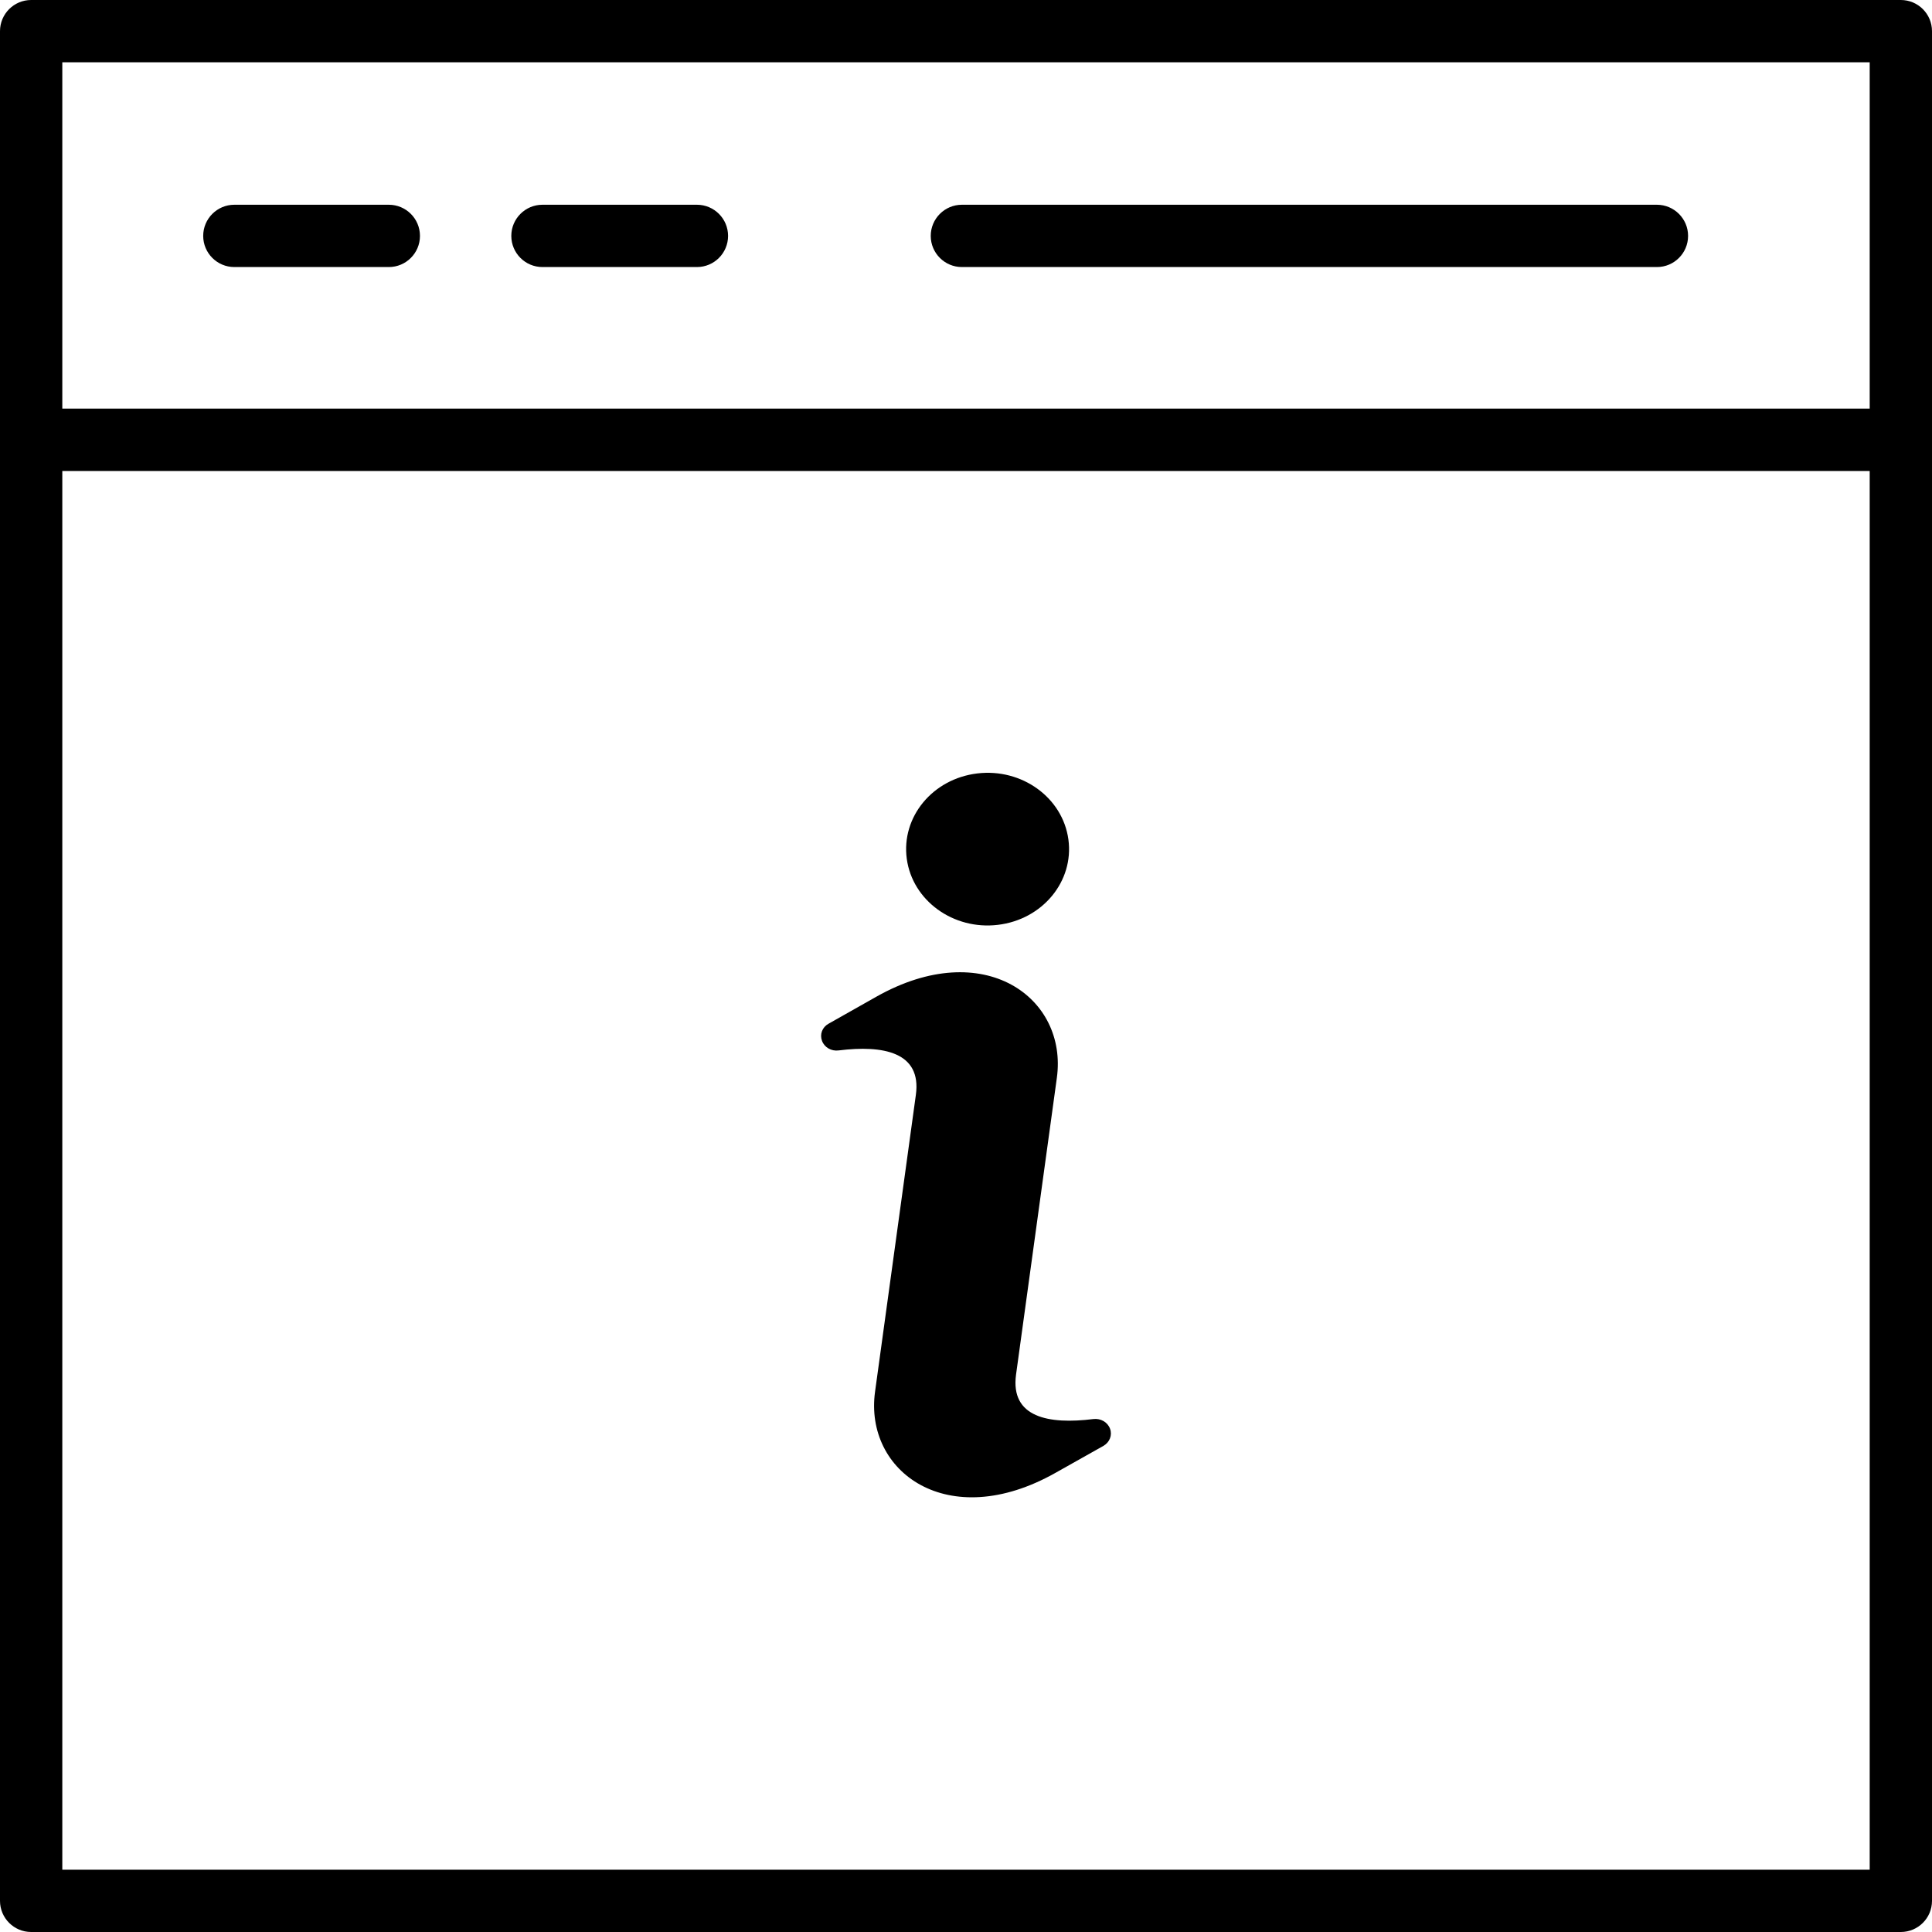 <svg width="40" height="40" viewBox="0 0 40 40" fill="none" xmlns="http://www.w3.org/2000/svg">
<path d="M39.355 0H0.645C0.289 0 0 0.289 0 0.645V39.355C0 39.711 0.289 40 0.645 40H39.355C39.711 40 40 39.711 40 39.355V0.645C40 0.289 39.711 0 39.355 0ZM1.29 1.29H38.71V8.46H1.29V1.29ZM38.71 38.71H1.29V9.751H38.71V38.71Z" fill="black"/>
<path d="M8.05 5.529H4.852C4.496 5.529 4.207 5.24 4.207 4.884C4.207 4.528 4.496 4.239 4.852 4.239H8.05C8.406 4.239 8.695 4.528 8.695 4.884C8.695 5.24 8.406 5.529 8.05 5.529Z" fill="black"/>
<path d="M14.429 5.529H11.231C10.875 5.529 10.586 5.24 10.586 4.884C10.586 4.528 10.875 4.239 11.231 4.239H14.429C14.785 4.239 15.074 4.528 15.074 4.884C15.074 5.24 14.785 5.529 14.429 5.529Z" fill="black"/>
<path d="M34.305 5.529H19.915C19.559 5.529 19.27 5.24 19.27 4.884C19.27 4.528 19.559 4.239 19.915 4.239H34.304C34.66 4.239 34.95 4.528 34.95 4.884C34.95 5.24 34.661 5.529 34.305 5.529Z" fill="black"/>
<path d="M20.234 16.013C19.308 16.124 18.656 16.915 18.774 17.782C18.892 18.646 19.737 19.259 20.66 19.148C21.585 19.038 22.238 18.246 22.12 17.38C22.002 16.514 21.157 15.902 20.234 16.013ZM21.881 22.316C22.109 20.66 20.373 19.38 18.147 20.634L17.156 21.194C17.023 21.267 16.968 21.414 17.019 21.55C17.069 21.685 17.211 21.768 17.363 21.748C18.286 21.633 19.084 21.782 18.962 22.668L18.117 28.814C17.889 30.47 19.625 31.75 21.852 30.494L22.844 29.936C22.975 29.861 23.032 29.714 22.982 29.58C22.931 29.443 22.789 29.362 22.637 29.38C21.712 29.495 20.916 29.348 21.036 28.46L21.881 22.316V22.316Z" fill="black"/>
</svg>
